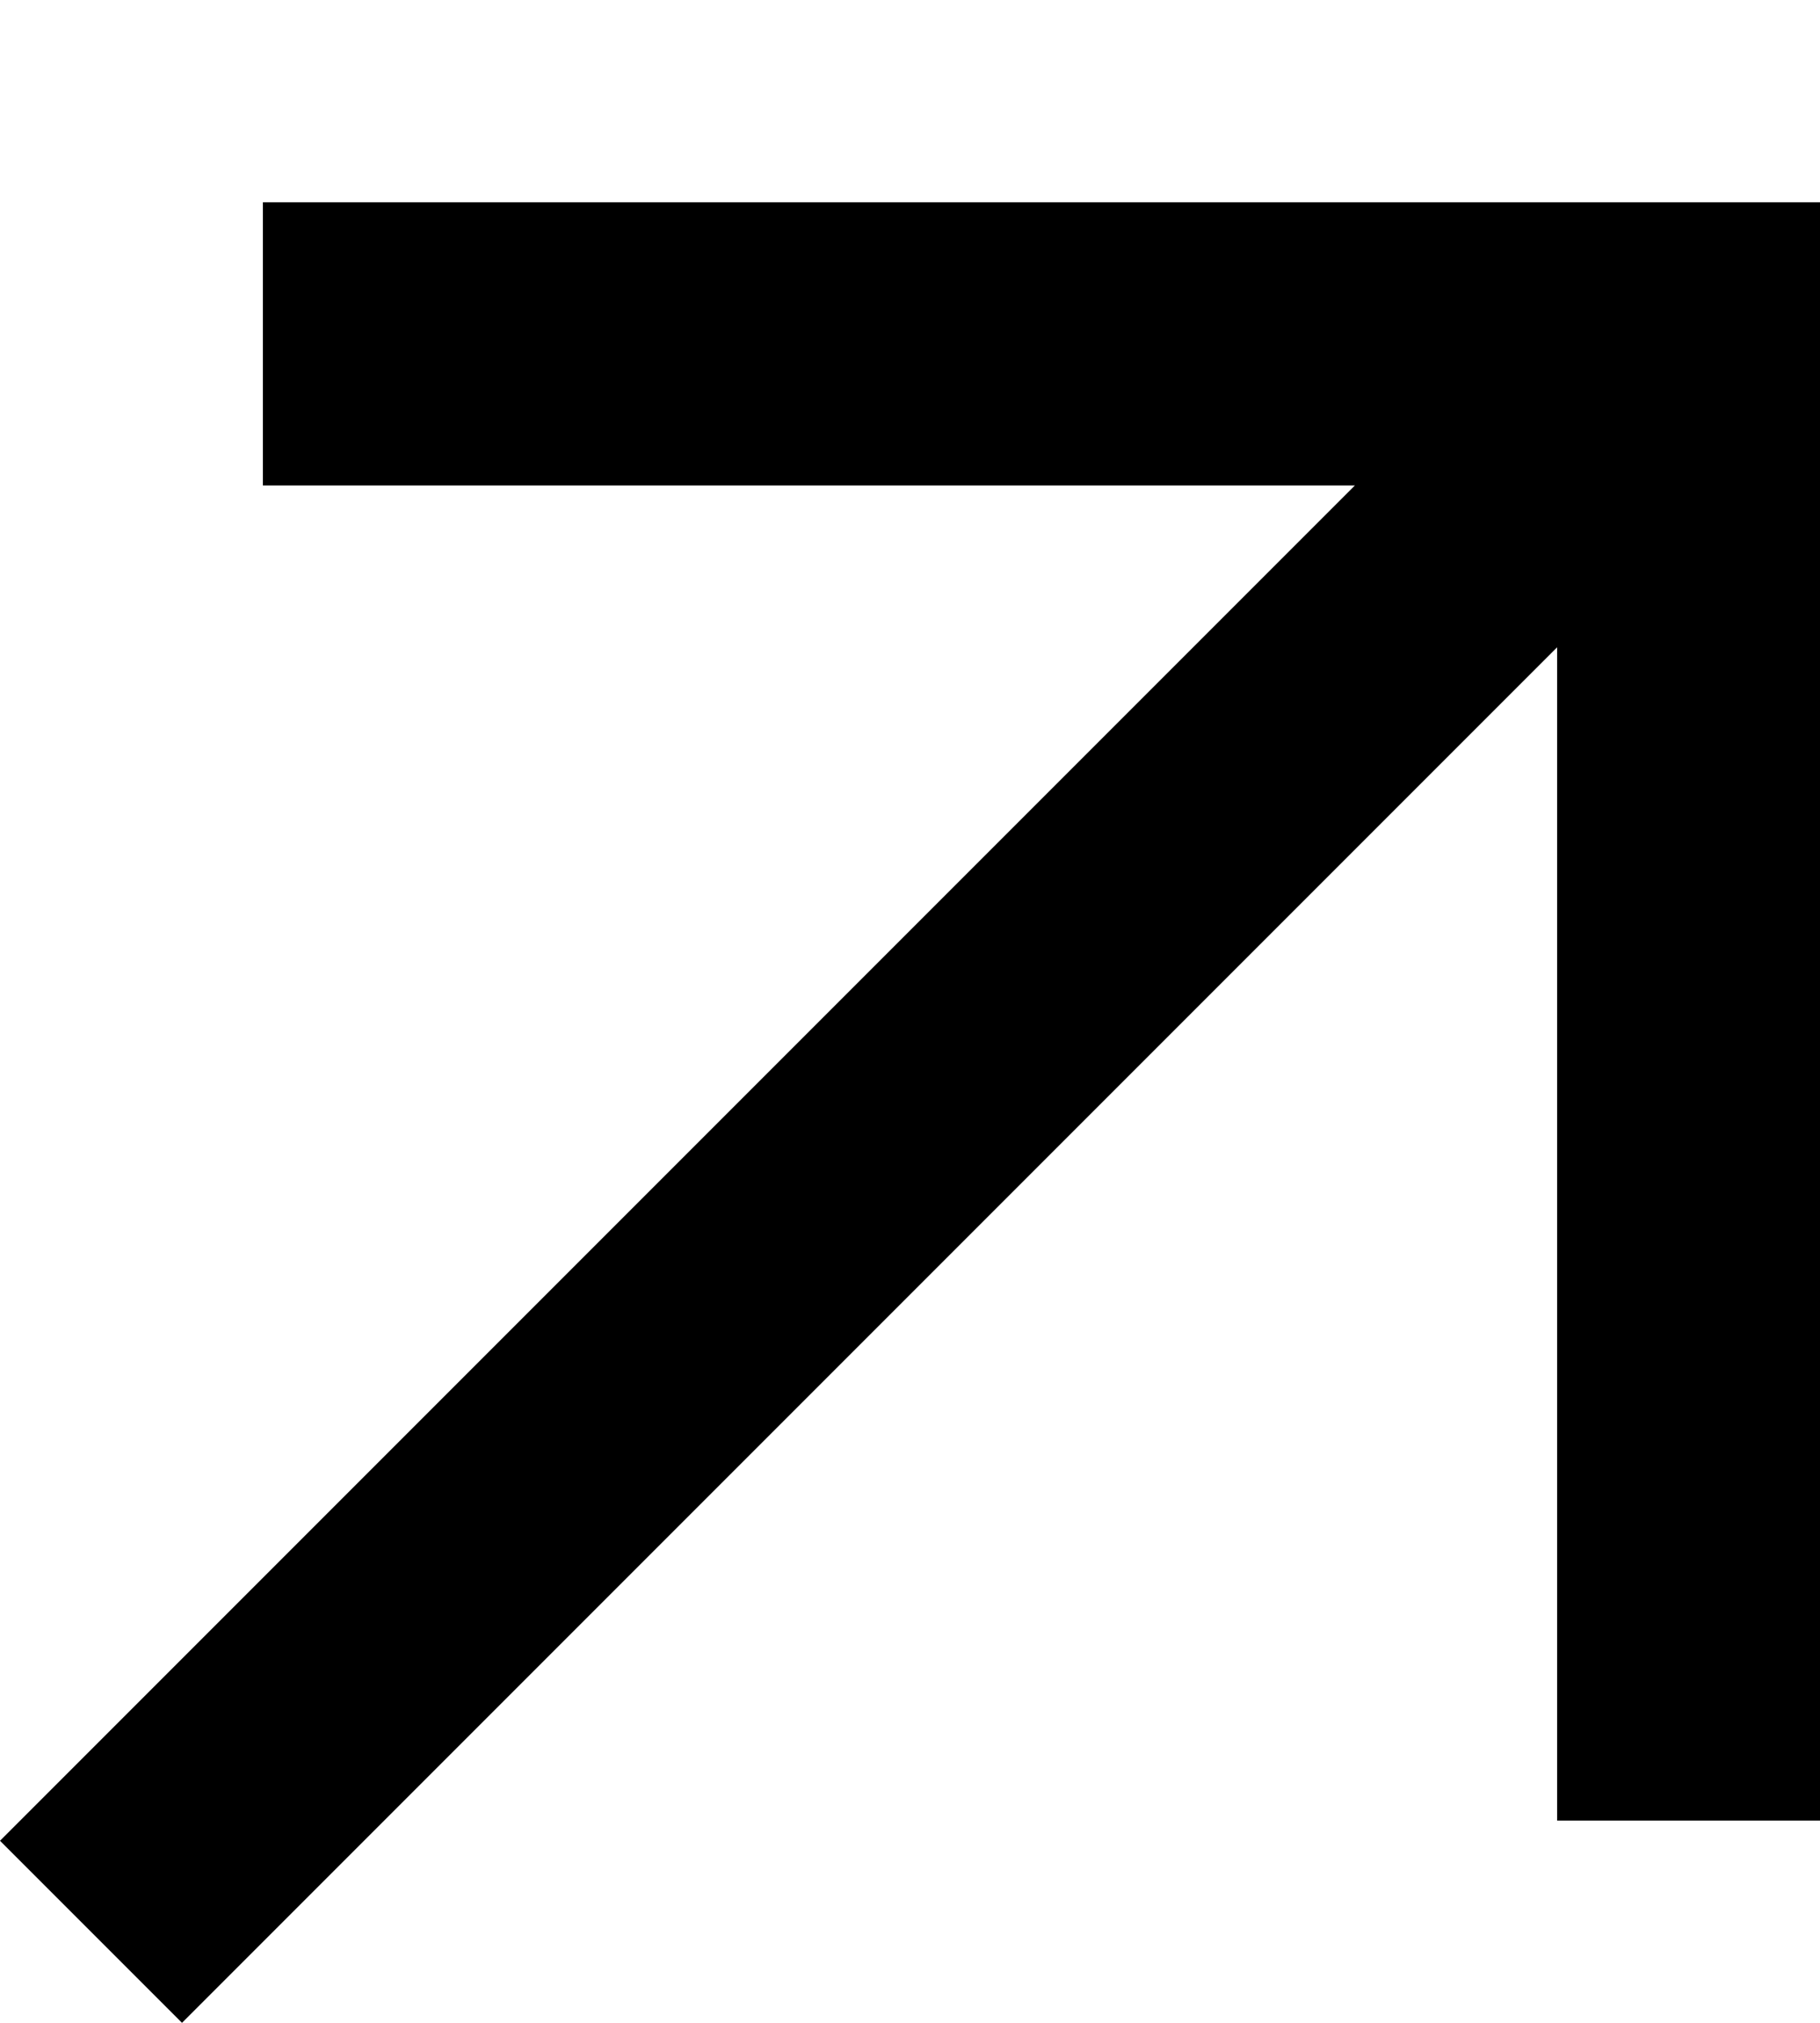<?xml version="1.0" encoding="UTF-8"?>
<svg id="Layer_1" xmlns="http://www.w3.org/2000/svg" version="1.1" viewBox="0 0 9 10">
  <!-- Generator: Adobe Illustrator 29.0.1, SVG Export Plug-In . SVG Version: 2.1.0 Build 192)  -->
  <path d="M1.3,1v1.4h5.4L0,9.1l.9.9L7.7,3.2v5.8h1.3V1H1.3Z"/>
</svg>